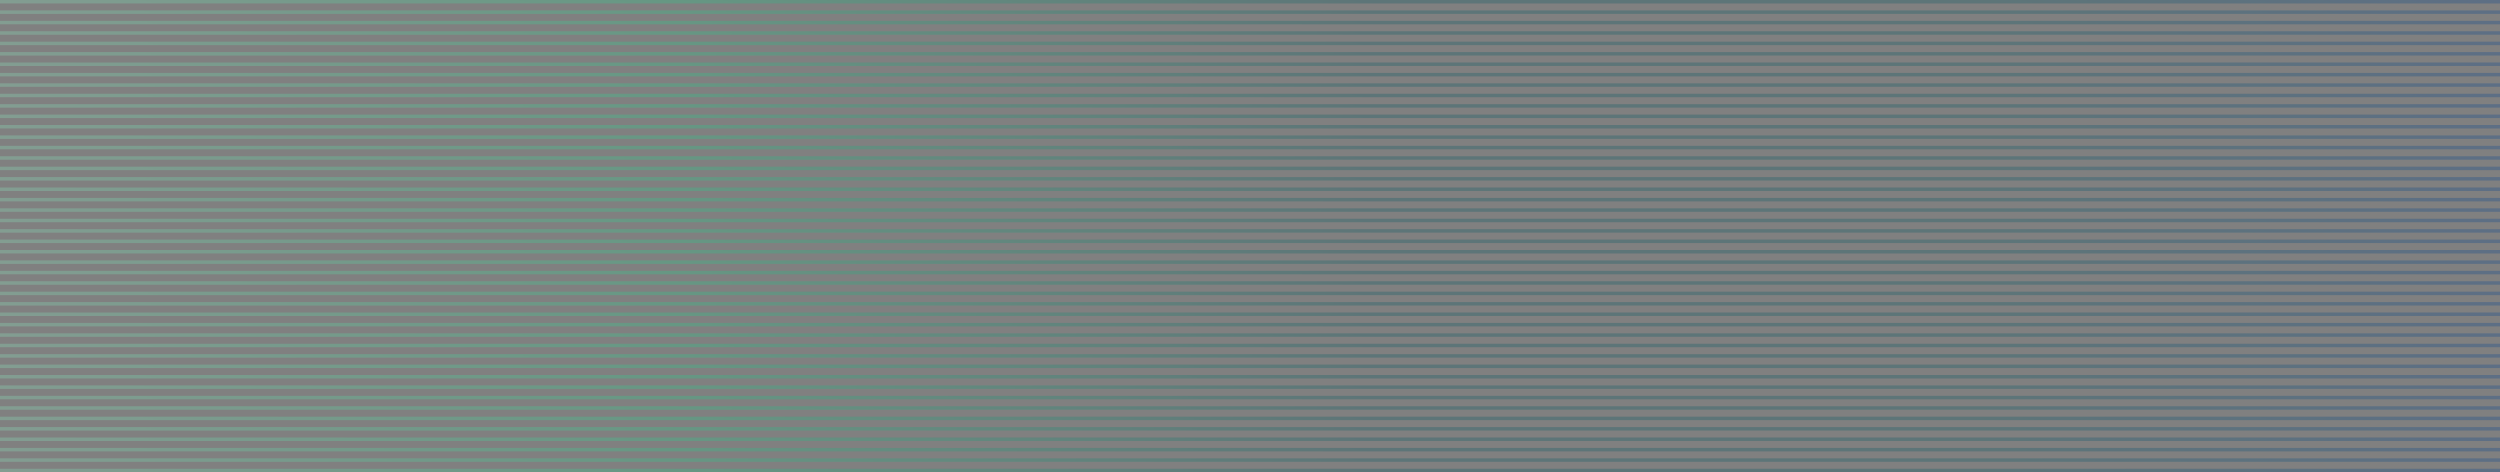 <svg width="1440" height="272" viewBox="0 0 1440 272" fill="none" xmlns="http://www.w3.org/2000/svg">
<rect x="0" y="0" width="1440" height="272" fill="#808080" stroke="none"/>
<g opacity="0.27">
<path d="M0 0H1440V2H0V0Z" fill="url(#paint0_linear_206_2513)"/>
<path d="M0 6H1440V8H0V6Z" fill="url(#paint1_linear_206_2513)"/>
<path d="M0 12H1440V14H0V12Z" fill="url(#paint2_linear_206_2513)"/>
<path d="M0 18H1440V20H0V18Z" fill="url(#paint3_linear_206_2513)"/>
<path d="M0 24H1440V26H0V24Z" fill="url(#paint4_linear_206_2513)"/>
<path d="M0 30H1440V32H0V30Z" fill="url(#paint5_linear_206_2513)"/>
<path d="M0 36H1440V38H0V36Z" fill="url(#paint6_linear_206_2513)"/>
<path d="M0 42H1440V44H0V42Z" fill="url(#paint7_linear_206_2513)"/>
<path d="M0 48H1440V50H0V48Z" fill="url(#paint8_linear_206_2513)"/>
<path d="M0 54H1440V56H0V54Z" fill="url(#paint9_linear_206_2513)"/>
<path d="M0 60H1440V62H0V60Z" fill="url(#paint10_linear_206_2513)"/>
<path d="M0 66H1440V68H0V66Z" fill="url(#paint11_linear_206_2513)"/>
<path d="M0 72H1440V74H0V72Z" fill="url(#paint12_linear_206_2513)"/>
<path d="M0 78H1440V80H0V78Z" fill="url(#paint13_linear_206_2513)"/>
<path d="M0 84H1440V86H0V84Z" fill="url(#paint14_linear_206_2513)"/>
<path d="M0 90H1440V92H0V90Z" fill="url(#paint15_linear_206_2513)"/>
<path d="M0 96H1440V98H0V96Z" fill="url(#paint16_linear_206_2513)"/>
<path d="M0 102H1440V104H0V102Z" fill="url(#paint17_linear_206_2513)"/>
<path d="M0 108H1440V110H0V108Z" fill="url(#paint18_linear_206_2513)"/>
<path d="M0 114H1440V116H0V114Z" fill="url(#paint19_linear_206_2513)"/>
<path d="M0 120H1440V122H0V120Z" fill="url(#paint20_linear_206_2513)"/>
<path d="M0 126H1440V128H0V126Z" fill="url(#paint21_linear_206_2513)"/>
<path d="M0 132H1440V134H0V132Z" fill="url(#paint22_linear_206_2513)"/>
<path d="M0 138H1440V140H0V138Z" fill="url(#paint23_linear_206_2513)"/>
<path d="M0 144H1440V146H0V144Z" fill="url(#paint24_linear_206_2513)"/>
<path d="M0 150H1440V152H0V150Z" fill="url(#paint25_linear_206_2513)"/>
<path d="M0 156H1440V158H0V156Z" fill="url(#paint26_linear_206_2513)"/>
<path d="M0 162H1440V164H0V162Z" fill="url(#paint27_linear_206_2513)"/>
<path d="M0 168H1440V170H0V168Z" fill="url(#paint28_linear_206_2513)"/>
<path d="M0 174H1440V176H0V174Z" fill="url(#paint29_linear_206_2513)"/>
<path d="M0 180H1440V182H0V180Z" fill="url(#paint30_linear_206_2513)"/>
<path d="M0 186H1440V188H0V186Z" fill="url(#paint31_linear_206_2513)"/>
<path d="M0 192H1440V194H0V192Z" fill="url(#paint32_linear_206_2513)"/>
<path d="M0 198H1440V200H0V198Z" fill="url(#paint33_linear_206_2513)"/>
<path d="M0 204H1440V206H0V204Z" fill="url(#paint34_linear_206_2513)"/>
<path d="M0 210H1440V212H0V210Z" fill="url(#paint35_linear_206_2513)"/>
<path d="M0 216H1440V218H0V216Z" fill="url(#paint36_linear_206_2513)"/>
<path d="M0 222H1440V224H0V222Z" fill="url(#paint37_linear_206_2513)"/>
<path d="M0 228H1440V230H0V228Z" fill="url(#paint38_linear_206_2513)"/>
<path d="M0 234H1440V236H0V234Z" fill="url(#paint39_linear_206_2513)"/>
<path d="M0 240H1440V242H0V240Z" fill="url(#paint40_linear_206_2513)"/>
<path d="M0 246H1440V248H0V246Z" fill="url(#paint41_linear_206_2513)"/>
<path d="M0 252H1440V254H0V252Z" fill="url(#paint42_linear_206_2513)"/>
<path d="M0 258H1440V260H0V258Z" fill="url(#paint43_linear_206_2513)"/>
<path d="M0 264H1440V266H0V264Z" fill="url(#paint44_linear_206_2513)"/>
<path d="M0 270H1440V272H0V270Z" fill="url(#paint45_linear_206_2513)"/>
</g>
<defs>
<linearGradient id="paint0_linear_206_2513" x1="1538.28" y1="1.55" x2="1466.81" y2="365.534" gradientUnits="userSpaceOnUse">
<stop stop-color="#0139A1"/>
<stop offset="0.207" stop-color="#015963"/>
<stop offset="0.389" stop-color="#015963"/>
<stop offset="0.595" stop-color="#22D78D"/>
<stop offset="1" stop-color="#F5FFF7"/>
</linearGradient>
<linearGradient id="paint1_linear_206_2513" x1="1538.28" y1="7.55" x2="1466.81" y2="371.534" gradientUnits="userSpaceOnUse">
<stop stop-color="#0139A1"/>
<stop offset="0.207" stop-color="#015963"/>
<stop offset="0.389" stop-color="#015963"/>
<stop offset="0.595" stop-color="#22D78D"/>
<stop offset="1" stop-color="#F5FFF7"/>
</linearGradient>
<linearGradient id="paint2_linear_206_2513" x1="1538.28" y1="13.55" x2="1466.81" y2="377.534" gradientUnits="userSpaceOnUse">
<stop stop-color="#0139A1"/>
<stop offset="0.207" stop-color="#015963"/>
<stop offset="0.389" stop-color="#015963"/>
<stop offset="0.595" stop-color="#22D78D"/>
<stop offset="1" stop-color="#F5FFF7"/>
</linearGradient>
<linearGradient id="paint3_linear_206_2513" x1="1538.28" y1="19.55" x2="1466.81" y2="383.534" gradientUnits="userSpaceOnUse">
<stop stop-color="#0139A1"/>
<stop offset="0.207" stop-color="#015963"/>
<stop offset="0.389" stop-color="#015963"/>
<stop offset="0.595" stop-color="#22D78D"/>
<stop offset="1" stop-color="#F5FFF7"/>
</linearGradient>
<linearGradient id="paint4_linear_206_2513" x1="1538.28" y1="25.55" x2="1466.81" y2="389.534" gradientUnits="userSpaceOnUse">
<stop stop-color="#0139A1"/>
<stop offset="0.207" stop-color="#015963"/>
<stop offset="0.389" stop-color="#015963"/>
<stop offset="0.595" stop-color="#22D78D"/>
<stop offset="1" stop-color="#F5FFF7"/>
</linearGradient>
<linearGradient id="paint5_linear_206_2513" x1="1538.28" y1="31.55" x2="1466.81" y2="395.534" gradientUnits="userSpaceOnUse">
<stop stop-color="#0139A1"/>
<stop offset="0.207" stop-color="#015963"/>
<stop offset="0.389" stop-color="#015963"/>
<stop offset="0.595" stop-color="#22D78D"/>
<stop offset="1" stop-color="#F5FFF7"/>
</linearGradient>
<linearGradient id="paint6_linear_206_2513" x1="1538.28" y1="37.55" x2="1466.81" y2="401.534" gradientUnits="userSpaceOnUse">
<stop stop-color="#0139A1"/>
<stop offset="0.207" stop-color="#015963"/>
<stop offset="0.389" stop-color="#015963"/>
<stop offset="0.595" stop-color="#22D78D"/>
<stop offset="1" stop-color="#F5FFF7"/>
</linearGradient>
<linearGradient id="paint7_linear_206_2513" x1="1538.28" y1="43.55" x2="1466.81" y2="407.534" gradientUnits="userSpaceOnUse">
<stop stop-color="#0139A1"/>
<stop offset="0.207" stop-color="#015963"/>
<stop offset="0.389" stop-color="#015963"/>
<stop offset="0.595" stop-color="#22D78D"/>
<stop offset="1" stop-color="#F5FFF7"/>
</linearGradient>
<linearGradient id="paint8_linear_206_2513" x1="1538.28" y1="49.55" x2="1466.81" y2="413.534" gradientUnits="userSpaceOnUse">
<stop stop-color="#0139A1"/>
<stop offset="0.207" stop-color="#015963"/>
<stop offset="0.389" stop-color="#015963"/>
<stop offset="0.595" stop-color="#22D78D"/>
<stop offset="1" stop-color="#F5FFF7"/>
</linearGradient>
<linearGradient id="paint9_linear_206_2513" x1="1538.28" y1="55.55" x2="1466.81" y2="419.534" gradientUnits="userSpaceOnUse">
<stop stop-color="#0139A1"/>
<stop offset="0.207" stop-color="#015963"/>
<stop offset="0.389" stop-color="#015963"/>
<stop offset="0.595" stop-color="#22D78D"/>
<stop offset="1" stop-color="#F5FFF7"/>
</linearGradient>
<linearGradient id="paint10_linear_206_2513" x1="1538.28" y1="61.55" x2="1466.81" y2="425.534" gradientUnits="userSpaceOnUse">
<stop stop-color="#0139A1"/>
<stop offset="0.207" stop-color="#015963"/>
<stop offset="0.389" stop-color="#015963"/>
<stop offset="0.595" stop-color="#22D78D"/>
<stop offset="1" stop-color="#F5FFF7"/>
</linearGradient>
<linearGradient id="paint11_linear_206_2513" x1="1538.28" y1="67.55" x2="1466.81" y2="431.534" gradientUnits="userSpaceOnUse">
<stop stop-color="#0139A1"/>
<stop offset="0.207" stop-color="#015963"/>
<stop offset="0.389" stop-color="#015963"/>
<stop offset="0.595" stop-color="#22D78D"/>
<stop offset="1" stop-color="#F5FFF7"/>
</linearGradient>
<linearGradient id="paint12_linear_206_2513" x1="1538.28" y1="73.55" x2="1466.81" y2="437.534" gradientUnits="userSpaceOnUse">
<stop stop-color="#0139A1"/>
<stop offset="0.207" stop-color="#015963"/>
<stop offset="0.389" stop-color="#015963"/>
<stop offset="0.595" stop-color="#22D78D"/>
<stop offset="1" stop-color="#F5FFF7"/>
</linearGradient>
<linearGradient id="paint13_linear_206_2513" x1="1538.28" y1="79.55" x2="1466.81" y2="443.534" gradientUnits="userSpaceOnUse">
<stop stop-color="#0139A1"/>
<stop offset="0.207" stop-color="#015963"/>
<stop offset="0.389" stop-color="#015963"/>
<stop offset="0.595" stop-color="#22D78D"/>
<stop offset="1" stop-color="#F5FFF7"/>
</linearGradient>
<linearGradient id="paint14_linear_206_2513" x1="1538.28" y1="85.55" x2="1466.81" y2="449.534" gradientUnits="userSpaceOnUse">
<stop stop-color="#0139A1"/>
<stop offset="0.207" stop-color="#015963"/>
<stop offset="0.389" stop-color="#015963"/>
<stop offset="0.595" stop-color="#22D78D"/>
<stop offset="1" stop-color="#F5FFF7"/>
</linearGradient>
<linearGradient id="paint15_linear_206_2513" x1="1538.28" y1="91.55" x2="1466.81" y2="455.534" gradientUnits="userSpaceOnUse">
<stop stop-color="#0139A1"/>
<stop offset="0.207" stop-color="#015963"/>
<stop offset="0.389" stop-color="#015963"/>
<stop offset="0.595" stop-color="#22D78D"/>
<stop offset="1" stop-color="#F5FFF7"/>
</linearGradient>
<linearGradient id="paint16_linear_206_2513" x1="1538.28" y1="97.55" x2="1466.81" y2="461.534" gradientUnits="userSpaceOnUse">
<stop stop-color="#0139A1"/>
<stop offset="0.207" stop-color="#015963"/>
<stop offset="0.389" stop-color="#015963"/>
<stop offset="0.595" stop-color="#22D78D"/>
<stop offset="1" stop-color="#F5FFF7"/>
</linearGradient>
<linearGradient id="paint17_linear_206_2513" x1="1538.28" y1="103.55" x2="1466.81" y2="467.534" gradientUnits="userSpaceOnUse">
<stop stop-color="#0139A1"/>
<stop offset="0.207" stop-color="#015963"/>
<stop offset="0.389" stop-color="#015963"/>
<stop offset="0.595" stop-color="#22D78D"/>
<stop offset="1" stop-color="#F5FFF7"/>
</linearGradient>
<linearGradient id="paint18_linear_206_2513" x1="1538.28" y1="109.55" x2="1466.81" y2="473.534" gradientUnits="userSpaceOnUse">
<stop stop-color="#0139A1"/>
<stop offset="0.207" stop-color="#015963"/>
<stop offset="0.389" stop-color="#015963"/>
<stop offset="0.595" stop-color="#22D78D"/>
<stop offset="1" stop-color="#F5FFF7"/>
</linearGradient>
<linearGradient id="paint19_linear_206_2513" x1="1538.28" y1="115.55" x2="1466.81" y2="479.534" gradientUnits="userSpaceOnUse">
<stop stop-color="#0139A1"/>
<stop offset="0.207" stop-color="#015963"/>
<stop offset="0.389" stop-color="#015963"/>
<stop offset="0.595" stop-color="#22D78D"/>
<stop offset="1" stop-color="#F5FFF7"/>
</linearGradient>
<linearGradient id="paint20_linear_206_2513" x1="1538.28" y1="121.55" x2="1466.81" y2="485.534" gradientUnits="userSpaceOnUse">
<stop stop-color="#0139A1"/>
<stop offset="0.207" stop-color="#015963"/>
<stop offset="0.389" stop-color="#015963"/>
<stop offset="0.595" stop-color="#22D78D"/>
<stop offset="1" stop-color="#F5FFF7"/>
</linearGradient>
<linearGradient id="paint21_linear_206_2513" x1="1538.28" y1="127.55" x2="1466.81" y2="491.534" gradientUnits="userSpaceOnUse">
<stop stop-color="#0139A1"/>
<stop offset="0.207" stop-color="#015963"/>
<stop offset="0.389" stop-color="#015963"/>
<stop offset="0.595" stop-color="#22D78D"/>
<stop offset="1" stop-color="#F5FFF7"/>
</linearGradient>
<linearGradient id="paint22_linear_206_2513" x1="1538.28" y1="133.55" x2="1466.81" y2="497.534" gradientUnits="userSpaceOnUse">
<stop stop-color="#0139A1"/>
<stop offset="0.207" stop-color="#015963"/>
<stop offset="0.389" stop-color="#015963"/>
<stop offset="0.595" stop-color="#22D78D"/>
<stop offset="1" stop-color="#F5FFF7"/>
</linearGradient>
<linearGradient id="paint23_linear_206_2513" x1="1538.28" y1="139.55" x2="1466.81" y2="503.534" gradientUnits="userSpaceOnUse">
<stop stop-color="#0139A1"/>
<stop offset="0.207" stop-color="#015963"/>
<stop offset="0.389" stop-color="#015963"/>
<stop offset="0.595" stop-color="#22D78D"/>
<stop offset="1" stop-color="#F5FFF7"/>
</linearGradient>
<linearGradient id="paint24_linear_206_2513" x1="1538.28" y1="145.55" x2="1466.81" y2="509.534" gradientUnits="userSpaceOnUse">
<stop stop-color="#0139A1"/>
<stop offset="0.207" stop-color="#015963"/>
<stop offset="0.389" stop-color="#015963"/>
<stop offset="0.595" stop-color="#22D78D"/>
<stop offset="1" stop-color="#F5FFF7"/>
</linearGradient>
<linearGradient id="paint25_linear_206_2513" x1="1538.28" y1="151.55" x2="1466.81" y2="515.534" gradientUnits="userSpaceOnUse">
<stop stop-color="#0139A1"/>
<stop offset="0.207" stop-color="#015963"/>
<stop offset="0.389" stop-color="#015963"/>
<stop offset="0.595" stop-color="#22D78D"/>
<stop offset="1" stop-color="#F5FFF7"/>
</linearGradient>
<linearGradient id="paint26_linear_206_2513" x1="1538.28" y1="157.55" x2="1466.81" y2="521.534" gradientUnits="userSpaceOnUse">
<stop stop-color="#0139A1"/>
<stop offset="0.207" stop-color="#015963"/>
<stop offset="0.389" stop-color="#015963"/>
<stop offset="0.595" stop-color="#22D78D"/>
<stop offset="1" stop-color="#F5FFF7"/>
</linearGradient>
<linearGradient id="paint27_linear_206_2513" x1="1538.28" y1="163.55" x2="1466.81" y2="527.534" gradientUnits="userSpaceOnUse">
<stop stop-color="#0139A1"/>
<stop offset="0.207" stop-color="#015963"/>
<stop offset="0.389" stop-color="#015963"/>
<stop offset="0.595" stop-color="#22D78D"/>
<stop offset="1" stop-color="#F5FFF7"/>
</linearGradient>
<linearGradient id="paint28_linear_206_2513" x1="1538.28" y1="169.55" x2="1466.81" y2="533.534" gradientUnits="userSpaceOnUse">
<stop stop-color="#0139A1"/>
<stop offset="0.207" stop-color="#015963"/>
<stop offset="0.389" stop-color="#015963"/>
<stop offset="0.595" stop-color="#22D78D"/>
<stop offset="1" stop-color="#F5FFF7"/>
</linearGradient>
<linearGradient id="paint29_linear_206_2513" x1="1538.28" y1="175.55" x2="1466.81" y2="539.534" gradientUnits="userSpaceOnUse">
<stop stop-color="#0139A1"/>
<stop offset="0.207" stop-color="#015963"/>
<stop offset="0.389" stop-color="#015963"/>
<stop offset="0.595" stop-color="#22D78D"/>
<stop offset="1" stop-color="#F5FFF7"/>
</linearGradient>
<linearGradient id="paint30_linear_206_2513" x1="1538.28" y1="181.55" x2="1466.81" y2="545.534" gradientUnits="userSpaceOnUse">
<stop stop-color="#0139A1"/>
<stop offset="0.207" stop-color="#015963"/>
<stop offset="0.389" stop-color="#015963"/>
<stop offset="0.595" stop-color="#22D78D"/>
<stop offset="1" stop-color="#F5FFF7"/>
</linearGradient>
<linearGradient id="paint31_linear_206_2513" x1="1538.28" y1="187.55" x2="1466.81" y2="551.534" gradientUnits="userSpaceOnUse">
<stop stop-color="#0139A1"/>
<stop offset="0.207" stop-color="#015963"/>
<stop offset="0.389" stop-color="#015963"/>
<stop offset="0.595" stop-color="#22D78D"/>
<stop offset="1" stop-color="#F5FFF7"/>
</linearGradient>
<linearGradient id="paint32_linear_206_2513" x1="1538.28" y1="193.55" x2="1466.81" y2="557.534" gradientUnits="userSpaceOnUse">
<stop stop-color="#0139A1"/>
<stop offset="0.207" stop-color="#015963"/>
<stop offset="0.389" stop-color="#015963"/>
<stop offset="0.595" stop-color="#22D78D"/>
<stop offset="1" stop-color="#F5FFF7"/>
</linearGradient>
<linearGradient id="paint33_linear_206_2513" x1="1538.28" y1="199.55" x2="1466.81" y2="563.534" gradientUnits="userSpaceOnUse">
<stop stop-color="#0139A1"/>
<stop offset="0.207" stop-color="#015963"/>
<stop offset="0.389" stop-color="#015963"/>
<stop offset="0.595" stop-color="#22D78D"/>
<stop offset="1" stop-color="#F5FFF7"/>
</linearGradient>
<linearGradient id="paint34_linear_206_2513" x1="1538.28" y1="205.55" x2="1466.81" y2="569.534" gradientUnits="userSpaceOnUse">
<stop stop-color="#0139A1"/>
<stop offset="0.207" stop-color="#015963"/>
<stop offset="0.389" stop-color="#015963"/>
<stop offset="0.595" stop-color="#22D78D"/>
<stop offset="1" stop-color="#F5FFF7"/>
</linearGradient>
<linearGradient id="paint35_linear_206_2513" x1="1538.28" y1="211.55" x2="1466.81" y2="575.534" gradientUnits="userSpaceOnUse">
<stop stop-color="#0139A1"/>
<stop offset="0.207" stop-color="#015963"/>
<stop offset="0.389" stop-color="#015963"/>
<stop offset="0.595" stop-color="#22D78D"/>
<stop offset="1" stop-color="#F5FFF7"/>
</linearGradient>
<linearGradient id="paint36_linear_206_2513" x1="1538.28" y1="217.55" x2="1466.81" y2="581.534" gradientUnits="userSpaceOnUse">
<stop stop-color="#0139A1"/>
<stop offset="0.207" stop-color="#015963"/>
<stop offset="0.389" stop-color="#015963"/>
<stop offset="0.595" stop-color="#22D78D"/>
<stop offset="1" stop-color="#F5FFF7"/>
</linearGradient>
<linearGradient id="paint37_linear_206_2513" x1="1538.28" y1="223.55" x2="1466.81" y2="587.534" gradientUnits="userSpaceOnUse">
<stop stop-color="#0139A1"/>
<stop offset="0.207" stop-color="#015963"/>
<stop offset="0.389" stop-color="#015963"/>
<stop offset="0.595" stop-color="#22D78D"/>
<stop offset="1" stop-color="#F5FFF7"/>
</linearGradient>
<linearGradient id="paint38_linear_206_2513" x1="1538.28" y1="229.55" x2="1466.81" y2="593.534" gradientUnits="userSpaceOnUse">
<stop stop-color="#0139A1"/>
<stop offset="0.207" stop-color="#015963"/>
<stop offset="0.389" stop-color="#015963"/>
<stop offset="0.595" stop-color="#22D78D"/>
<stop offset="1" stop-color="#F5FFF7"/>
</linearGradient>
<linearGradient id="paint39_linear_206_2513" x1="1538.28" y1="235.55" x2="1466.81" y2="599.534" gradientUnits="userSpaceOnUse">
<stop stop-color="#0139A1"/>
<stop offset="0.207" stop-color="#015963"/>
<stop offset="0.389" stop-color="#015963"/>
<stop offset="0.595" stop-color="#22D78D"/>
<stop offset="1" stop-color="#F5FFF7"/>
</linearGradient>
<linearGradient id="paint40_linear_206_2513" x1="1538.28" y1="241.55" x2="1466.81" y2="605.534" gradientUnits="userSpaceOnUse">
<stop stop-color="#0139A1"/>
<stop offset="0.207" stop-color="#015963"/>
<stop offset="0.389" stop-color="#015963"/>
<stop offset="0.595" stop-color="#22D78D"/>
<stop offset="1" stop-color="#F5FFF7"/>
</linearGradient>
<linearGradient id="paint41_linear_206_2513" x1="1538.28" y1="247.55" x2="1466.81" y2="611.534" gradientUnits="userSpaceOnUse">
<stop stop-color="#0139A1"/>
<stop offset="0.207" stop-color="#015963"/>
<stop offset="0.389" stop-color="#015963"/>
<stop offset="0.595" stop-color="#22D78D"/>
<stop offset="1" stop-color="#F5FFF7"/>
</linearGradient>
<linearGradient id="paint42_linear_206_2513" x1="1538.28" y1="253.55" x2="1466.81" y2="617.534" gradientUnits="userSpaceOnUse">
<stop stop-color="#0139A1"/>
<stop offset="0.207" stop-color="#015963"/>
<stop offset="0.389" stop-color="#015963"/>
<stop offset="0.595" stop-color="#22D78D"/>
<stop offset="1" stop-color="#F5FFF7"/>
</linearGradient>
<linearGradient id="paint43_linear_206_2513" x1="1538.28" y1="259.55" x2="1466.81" y2="623.534" gradientUnits="userSpaceOnUse">
<stop stop-color="#0139A1"/>
<stop offset="0.207" stop-color="#015963"/>
<stop offset="0.389" stop-color="#015963"/>
<stop offset="0.595" stop-color="#22D78D"/>
<stop offset="1" stop-color="#F5FFF7"/>
</linearGradient>
<linearGradient id="paint44_linear_206_2513" x1="1538.28" y1="265.55" x2="1466.81" y2="629.534" gradientUnits="userSpaceOnUse">
<stop stop-color="#0139A1"/>
<stop offset="0.207" stop-color="#015963"/>
<stop offset="0.389" stop-color="#015963"/>
<stop offset="0.595" stop-color="#22D78D"/>
<stop offset="1" stop-color="#F5FFF7"/>
</linearGradient>
<linearGradient id="paint45_linear_206_2513" x1="1538.28" y1="271.55" x2="1466.81" y2="635.534" gradientUnits="userSpaceOnUse">
<stop stop-color="#0139A1"/>
<stop offset="0.207" stop-color="#015963"/>
<stop offset="0.389" stop-color="#015963"/>
<stop offset="0.595" stop-color="#22D78D"/>
<stop offset="1" stop-color="#F5FFF7"/>
</linearGradient>
</defs>
</svg>
